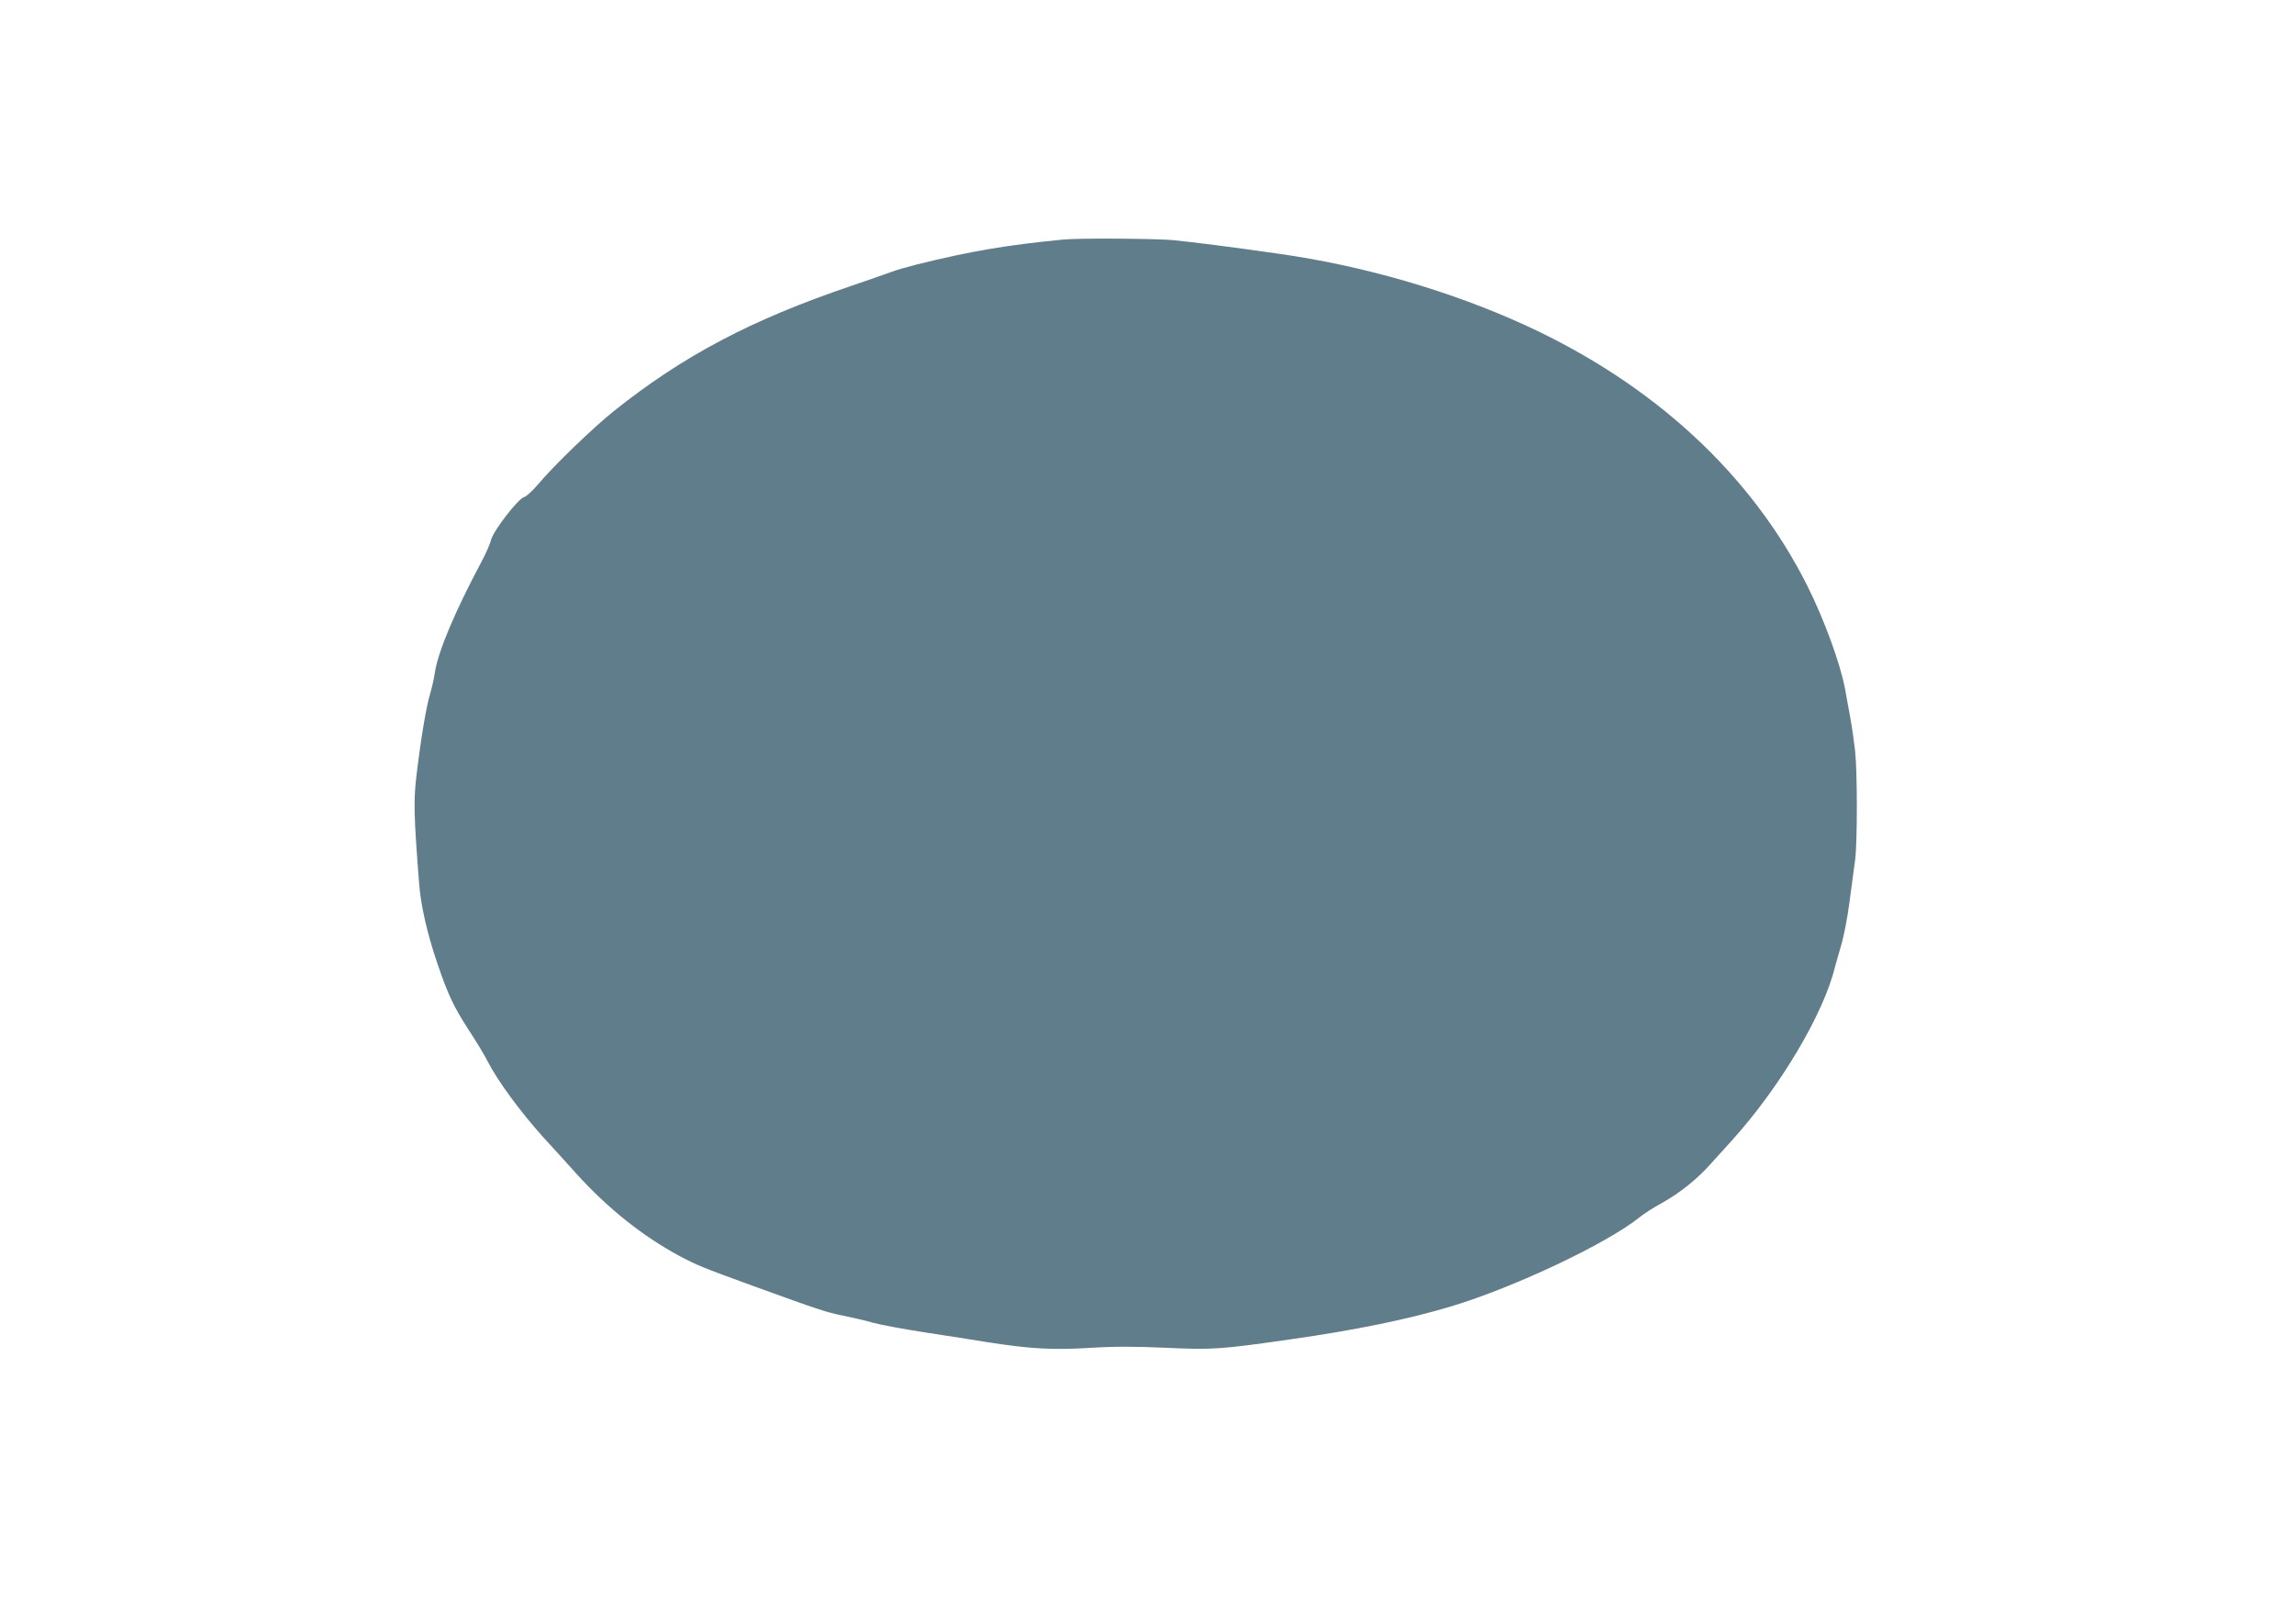<?xml version="1.0" standalone="no"?>
<!DOCTYPE svg PUBLIC "-//W3C//DTD SVG 20010904//EN"
 "http://www.w3.org/TR/2001/REC-SVG-20010904/DTD/svg10.dtd">
<svg version="1.0" xmlns="http://www.w3.org/2000/svg"
 width="1280pt" height="906pt" viewBox="0 0 1280 906"
 preserveAspectRatio="xMidYMid meet">
<g transform="translate(0,906) scale(0.1,-0.1)"
fill="#607d8b" stroke="none">
<path d="M5930 7723 c-316 -31 -512 -64 -815 -139 -55 -14 -118 -32 -140 -41
-22 -8 -124 -44 -227 -79 -555 -188 -936 -389 -1323 -698 -115 -92 -341 -310
-422 -408 -31 -36 -66 -69 -79 -72 -33 -9 -171 -187 -184 -239 -6 -23 -29 -76
-51 -117 -149 -279 -244 -504 -262 -620 -5 -36 -18 -92 -28 -125 -21 -70 -51
-250 -75 -451 -17 -145 -15 -224 15 -609 10 -123 45 -275 101 -440 59 -174 91
-242 173 -369 43 -65 91 -145 107 -177 56 -110 184 -284 314 -428 72 -79 156
-171 186 -205 174 -191 366 -344 570 -454 100 -53 124 -63 415 -169 361 -131
402 -145 500 -165 55 -11 129 -28 165 -39 36 -10 166 -35 290 -54 124 -19 279
-43 345 -54 241 -38 365 -45 570 -33 141 9 252 9 430 1 259 -12 305 -9 695 47
365 52 653 111 897 184 352 106 868 350 1051 497 23 19 79 55 125 80 99 55
197 133 274 220 32 35 83 92 114 126 270 298 515 710 578 972 6 22 22 77 35
123 14 46 35 154 46 240 12 86 25 191 31 232 13 99 13 489 0 610 -6 52 -17
133 -26 180 -9 47 -22 121 -30 165 -26 141 -117 390 -211 577 -312 621 -856
1124 -1573 1453 -417 191 -906 333 -1376 399 -263 38 -488 66 -590 76 -100 9
-531 12 -615 3z"/>
</g>
</svg>
